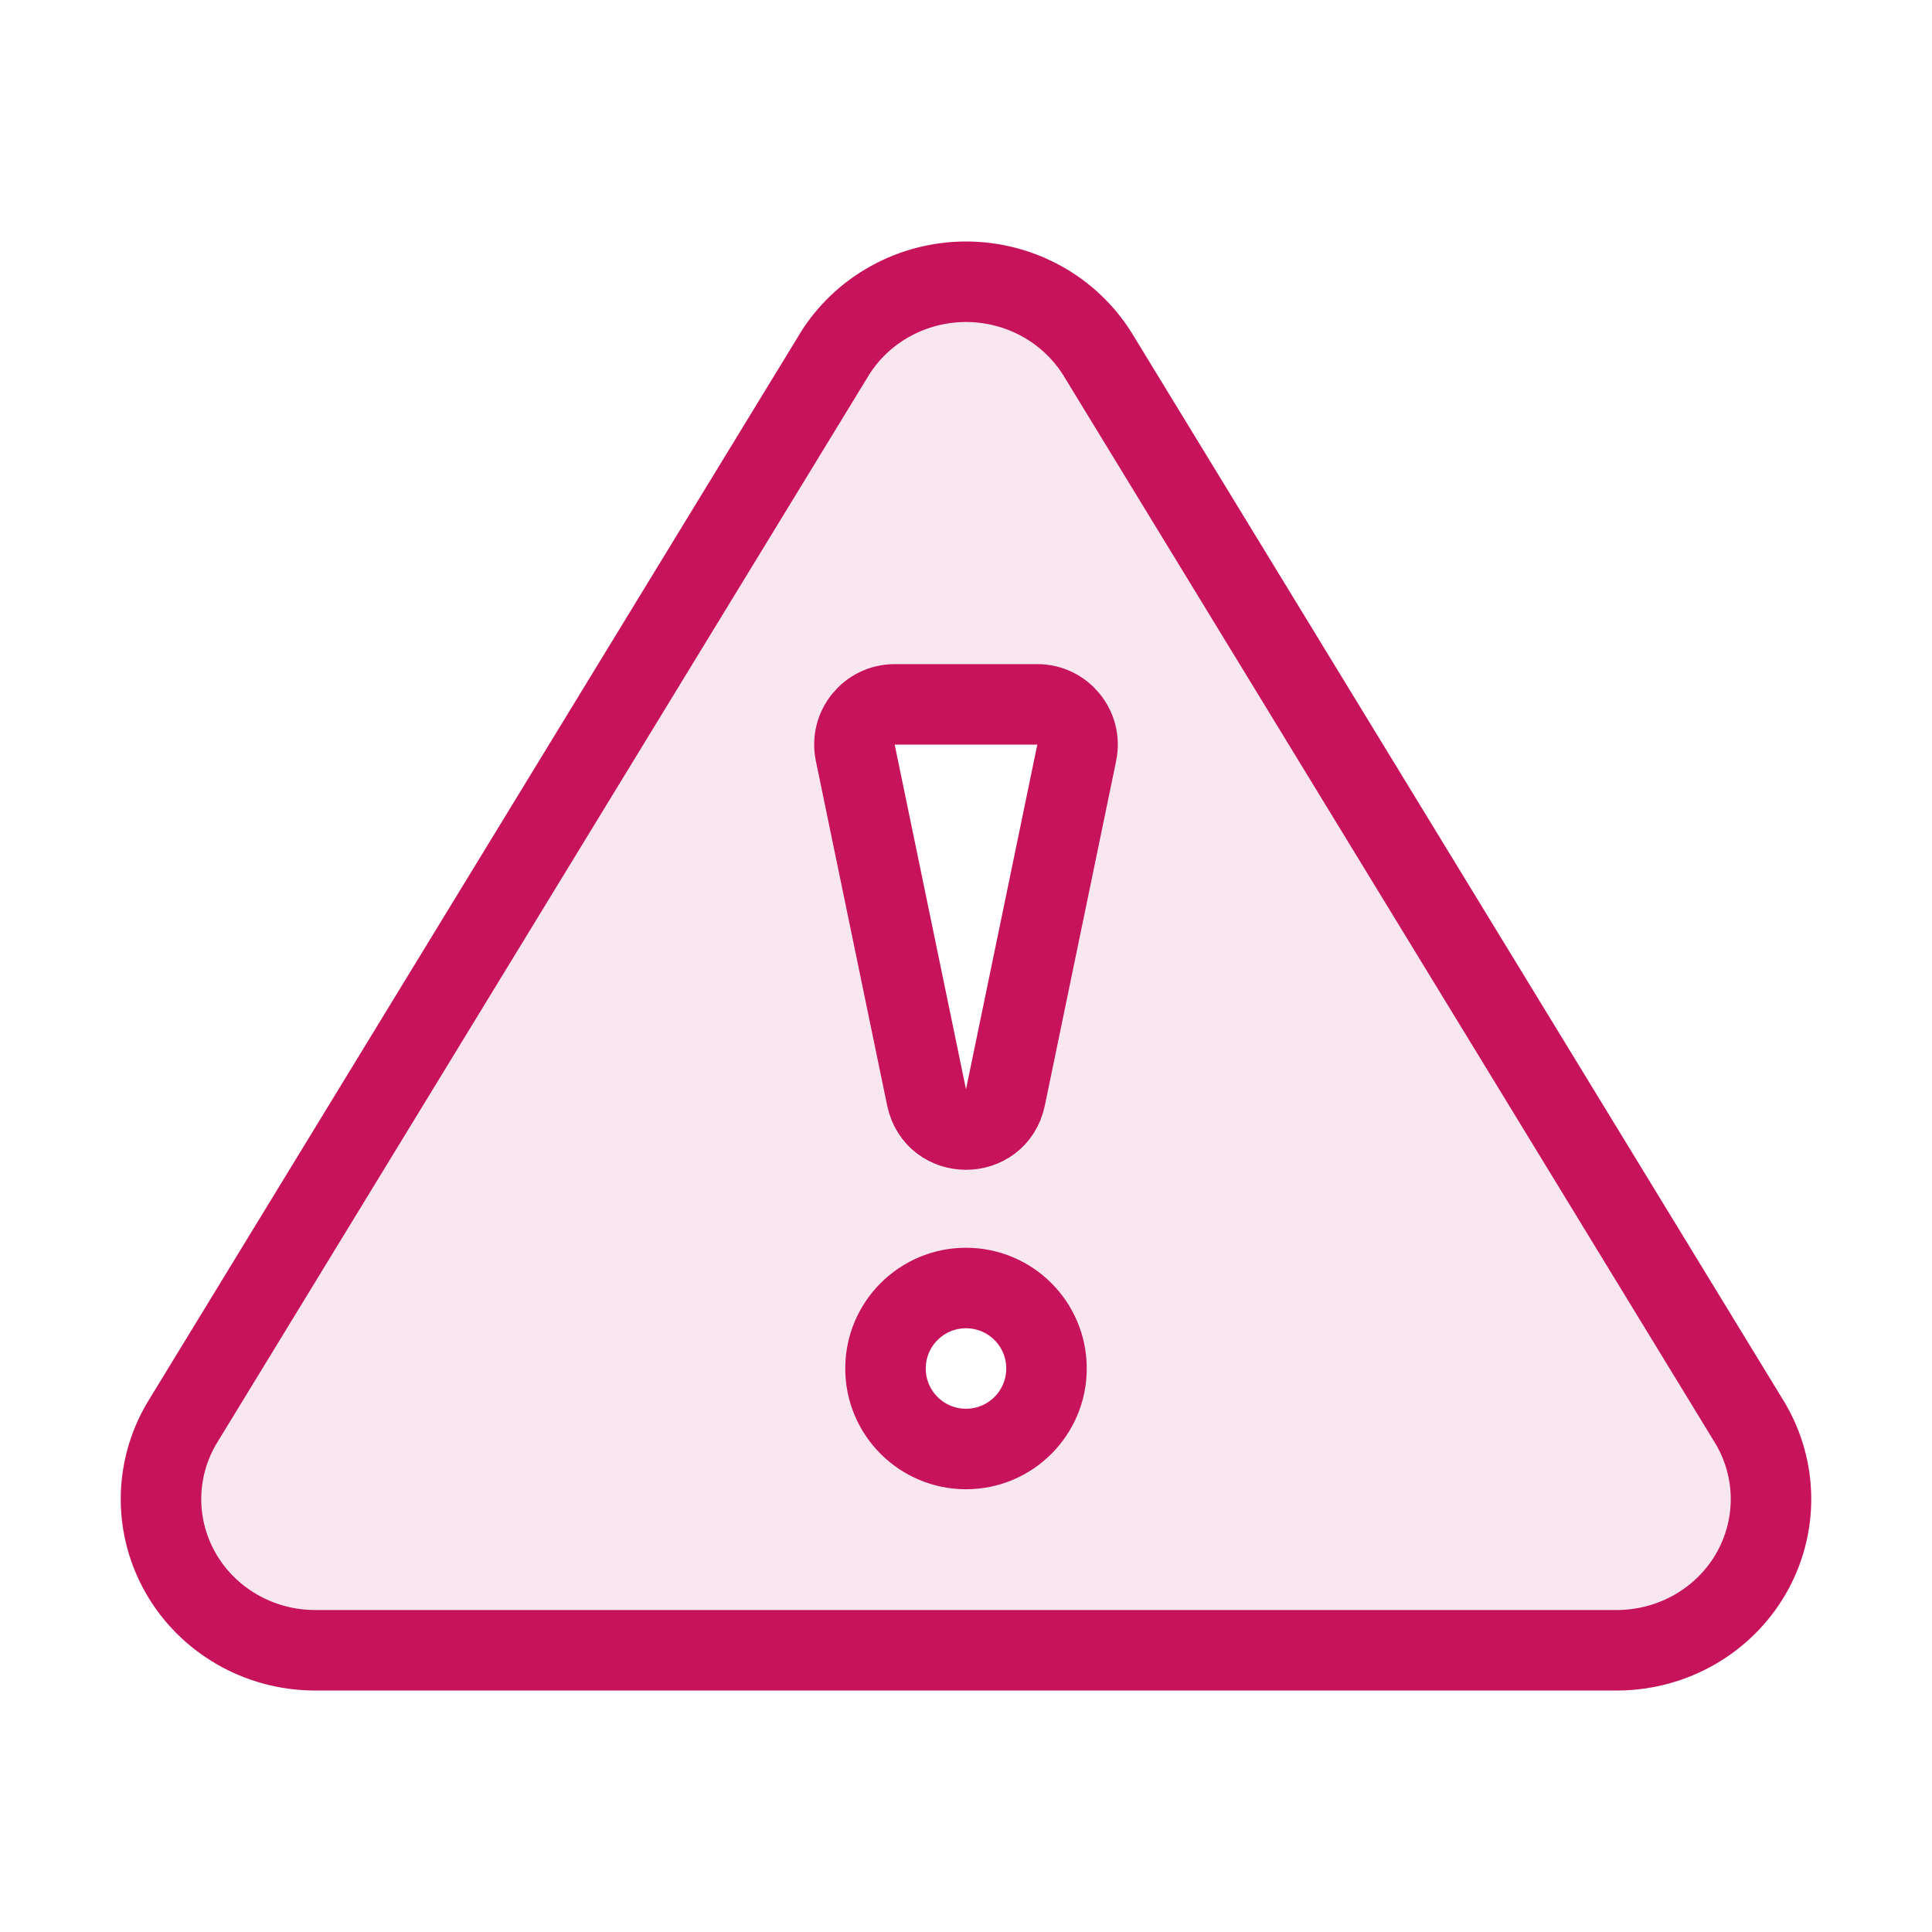 <svg width="48" height="48" viewBox="0 0 48 48" fill="none" xmlns="http://www.w3.org/2000/svg">
<path fill-rule="evenodd" clip-rule="evenodd" d="M20.726 8.811L4.513 35.367C4.179 35.935 4.002 36.578 4 37.234C3.998 37.89 4.171 38.534 4.502 39.104C4.833 39.674 5.31 40.148 5.886 40.481C6.462 40.814 7.117 40.993 7.785 41H40.216C40.884 40.992 41.538 40.813 42.114 40.481C42.69 40.148 43.167 39.674 43.498 39.105C43.828 38.535 44.002 37.891 44 37.235C43.998 36.58 43.822 35.937 43.488 35.369L27.275 8.809C26.934 8.257 26.453 7.8 25.88 7.484C25.306 7.167 24.659 7 24.001 7C23.342 7 22.695 7.167 22.122 7.484C21.548 7.8 21.067 8.257 20.726 8.809V8.811ZM20.583 18.962C20.374 17.741 21.315 16.625 22.554 16.625H25.446C26.685 16.625 27.626 17.741 27.417 18.962L25.972 27.41C25.592 29.627 22.409 29.627 22.029 27.41L20.583 18.962ZM24 36C25.105 36 26 35.105 26 34C26 32.895 25.105 32 24 32C22.895 32 22 32.895 22 34C22 35.105 22.895 36 24 36Z" fill="#C7125C" fill-opacity="0.1"/>
<path d="M20.726 8.811L4.513 35.367C4.179 35.935 4.002 36.578 4 37.234C3.998 37.89 4.171 38.534 4.502 39.104C4.833 39.674 5.31 40.148 5.886 40.481C6.462 40.814 7.117 40.993 7.785 41H40.216C40.884 40.992 41.538 40.813 42.114 40.481C42.69 40.148 43.167 39.674 43.498 39.105C43.828 38.535 44.002 37.891 44 37.235C43.998 36.58 43.822 35.937 43.488 35.369L27.275 8.809C26.934 8.257 26.453 7.8 25.88 7.484C25.306 7.167 24.659 7 24.001 7C23.342 7 22.695 7.167 22.122 7.484C21.548 7.8 21.067 8.257 20.726 8.809V8.811Z" stroke="#C7125C" stroke-width="2" stroke-linecap="round" stroke-linejoin="round"/>
<path d="M23.021 27.267L21.249 18.703C21.12 18.082 21.594 17.5 22.228 17.5H25.772C26.405 17.5 26.879 18.082 26.751 18.703L24.979 27.267C24.759 28.33 23.241 28.33 23.021 27.267Z" stroke="#C7125C" stroke-width="2"/>
<circle cx="24" cy="34" r="2" stroke="#C7125C" stroke-width="2"/>
</svg>
